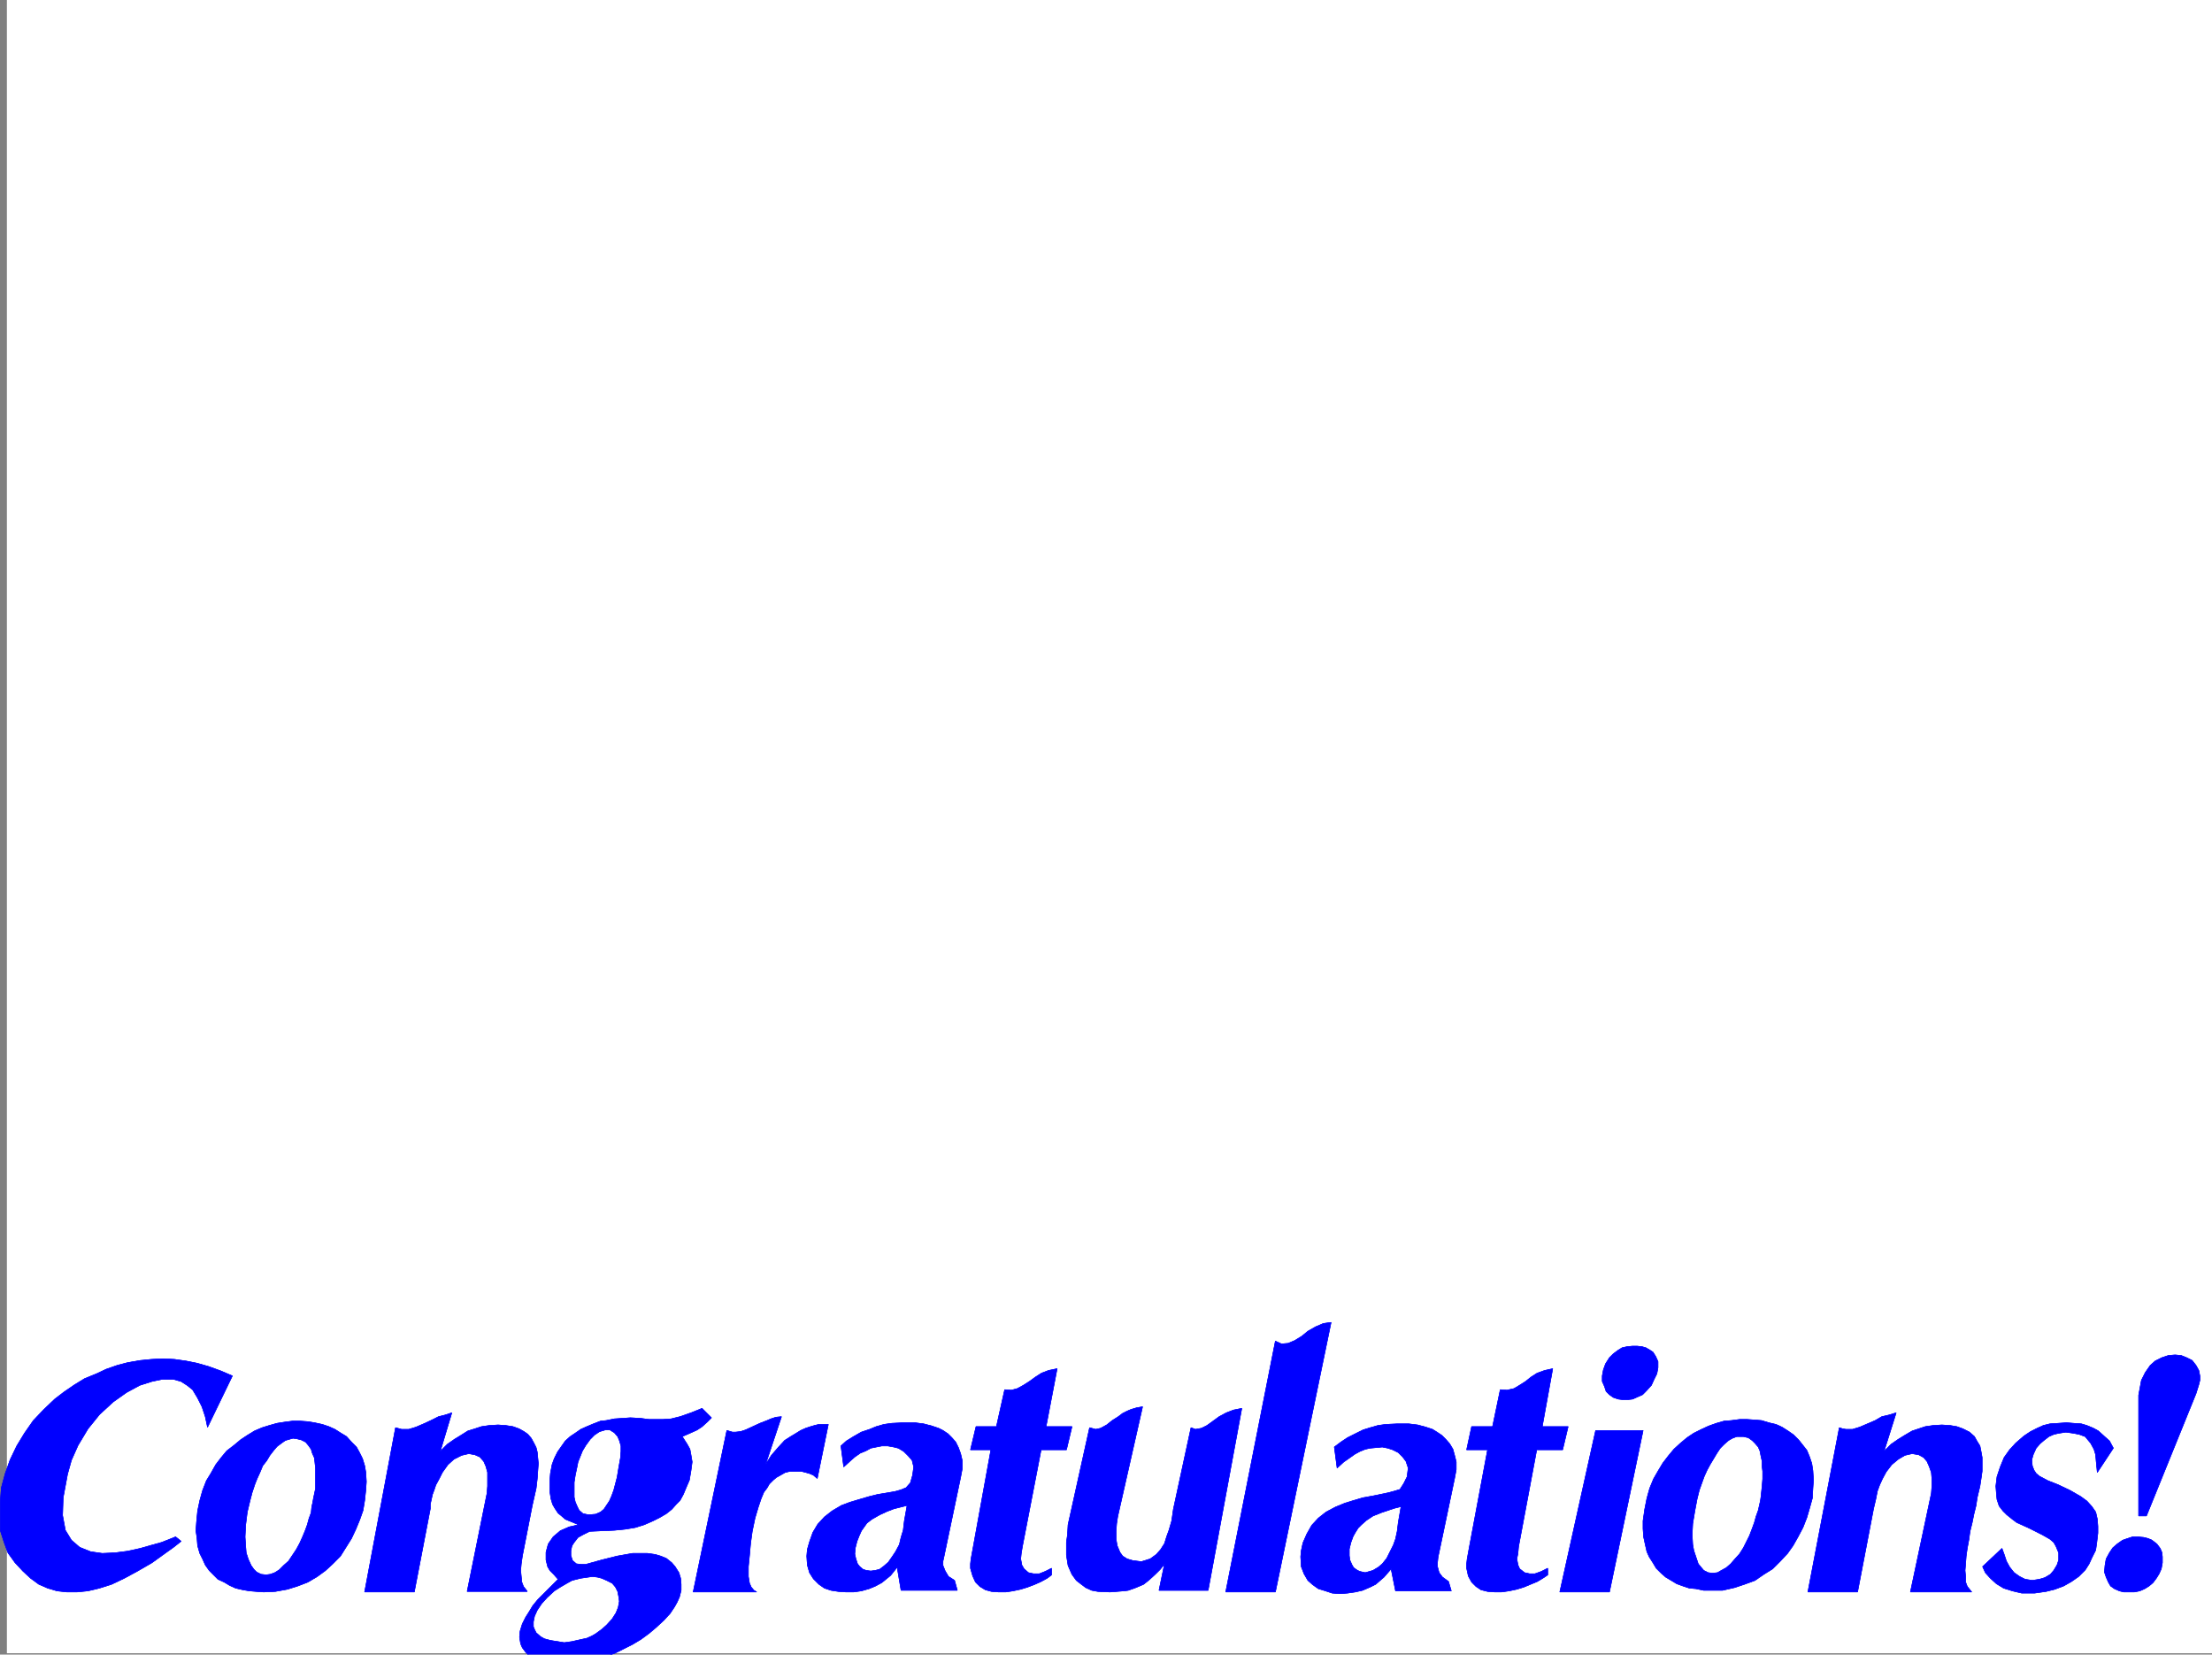 <svg xmlns="http://www.w3.org/2000/svg" width="3006.379" height="2248.25"><rect width="100%" height="100%" fill="#808080" stroke="none"/><defs><clipPath id="a"><path d="M0 0h2997v2244.137H0Zm0 0"/></clipPath><clipPath id="b"><path d="M696 1911h262v335.09H696Zm0 0"/></clipPath><clipPath id="c"><path d="M696 1911h263v335.09H696Zm0 0"/></clipPath></defs><path fill="#fff" d="M9.364 2246.297h2997.015V0H9.364Zm0 0"/><g clip-path="url(#a)" transform="translate(9.364 2.16)"><path fill="#fff" fill-rule="evenodd" stroke="#fff" stroke-linecap="square" stroke-linejoin="bevel" stroke-miterlimit="10" stroke-width=".743" d="M.742 2244.137h2995.531V-2.16H.743Zm0 0"/></g><path fill="#00f" fill-rule="evenodd" stroke="#00f" stroke-linecap="square" stroke-linejoin="bevel" stroke-miterlimit="10" stroke-width=".743" d="M.371 2052.281v-10.48l1.485-20.215 5.277-19.469 6.727-18.73 8.992-18.73 10.48-17.243 12.004-17.203 14.23-14.977 14.977-14.23 12.746-9.738 14.235-9.735 13.488-8.25 16.461-6.726 12.746-6.02 14.977-5.238 14.27-3.754 17.206-2.973 15.012-1.484 15.719-.785 15.718.785 15.758 2.227 14.973 3.011 15.719 4.496 16.5 5.98 15.718 6.727-33.703 69.676-3.011-14.23-4.457-13.492-6.02-12.004-6.727-11.22-7.507-5.984-8.25-5.238-10.477-3.012h-14.976l-14.235 3.012-16.5 5.238-17.984 9.739-17.985 12.746-18.73 17.203-15.719 19.473-13.488 22.48-8.992 20.215-5.242 18.73-5.981 32.22-.781 23.968 3.75 20.215 8.254 13.488 11.218 9.734 15.016 5.985 15.719 2.265 17.242-.78 17.242-2.227 17.207-3.754 15.754-4.496 13.492-3.754 18.727-7.47 7.469 5.981-10.477 8.25-10.48 7.47-18.73 13.487-19.47 11.262-17.988 9.738-17.242 8.211-16.5 5.239-15.719 3.753-14.976 1.485H91.043l-13.488-1.485-12.746-3.753-12.004-5.239-11.223-8.21-10.48-9.739-10.516-11.262-9.738-13.488-5.238-14.23-5.239-16.461zm0 0"/><path fill="none" stroke="#00f" stroke-linecap="square" stroke-linejoin="bevel" stroke-miterlimit="10" stroke-width=".743" d="M.371 2052.281v-10.48l1.485-20.215 5.277-19.469 6.727-18.73 8.992-18.73 10.48-17.243 12.004-17.203 14.23-14.977 14.977-14.23 12.746-9.738 14.235-9.735 13.488-8.25 16.461-6.726 12.746-6.02 14.977-5.238 14.27-3.754 17.206-2.973 15.012-1.484 15.719-.785 15.718.785 15.758 2.227 14.973 3.011 15.719 4.496 16.5 5.98 15.718 6.727-33.703 69.676-3.011-14.23-4.457-13.492-6.02-12.004-6.727-11.22-7.507-5.984-8.25-5.238-10.477-3.012h-14.976l-14.235 3.012-16.5 5.238-17.984 9.739-17.985 12.746-18.73 17.203-15.719 19.473-13.488 22.48-8.992 20.215-5.242 18.73-5.981 32.22-.781 23.968 3.75 20.215 8.254 13.488 11.218 9.734 15.016 5.985 15.719 2.265 17.242-.78 17.242-2.227 17.207-3.754 15.754-4.496 13.492-3.754 18.727-7.47 7.469 5.981-10.477 8.25-10.48 7.47-18.73 13.487-19.47 11.262-17.988 9.738-17.242 8.211-16.5 5.239-15.719 3.753-14.976 1.485H91.043l-13.488-1.485-12.746-3.753-12.004-5.239-11.223-8.21-10.48-9.739-10.516-11.262-9.738-13.488-5.238-14.23-5.239-16.461zm0 0"/><path fill="#00f" fill-rule="evenodd" stroke="#00f" stroke-linecap="square" stroke-linejoin="bevel" stroke-miterlimit="10" stroke-width=".743" d="m407.95 1930.953 10.515.742 8.996 1.489 10.477 2.265 8.992 3.012 8.25 3.715 8.211 5.238 7.508 4.496 6.765 7.508 6.727 6.726 3.754 6.762 4.496 8.996 2.969 9.735 1.527 8.992.742 12.707-.742 11.262-1.527 14.234-2.227 13.45-4.496 12.745-5.242 12.746-5.98 12.707-7.508 12.004-7.508 11.965-10.477 10.52-9.738 8.953-11.258 8.25-12.71 7.508-13.49 5.238-14.23 4.496-16.5 2.973-15.718.742-10.52-.742-8.992-.743-8.953-1.488-9.777-2.265-8.211-3.715-7.508-4.496-8.25-3.754-5.98-5.985-5.981-6.02-5.281-7.468-3.715-8.25-3.754-7.469-3.008-10.515-.746-9.739-1.484-10.476.742-11.223 1.488-15.718 3.008-14.231 3.754-13.492 5.242-13.488 5.98-9.735 6.766-12.004 7.469-9.738 7.504-8.992 9.738-7.469 8.992-7.508 8.992-5.98 9.739-5.985 10.476-4.496 9.738-3.007 10.516-2.973 9.738-1.524 11.22-1.488h10.48l-9.739 23.227-5.238 1.484-5.238 1.527-5.239 3.711-5.984 4.5-4.496 5.239-5.238 6.765-4.496 7.465-5.282 6.766-3.714 8.992-3.75 8.21-3.012 7.509-3.754 11.222-2.973 11.262-3.754 15.715-2.265 17.988-.746 15.719.746 11.965.781 9.734 2.973 8.992 3.75 8.25 3.754 5.243 3.753 3.753 5.985 2.97 6.722.78 6.024-.78 5.98-2.227 5.985-3.754 6.02-5.985 6.726-5.98 4.496-6.766 5.984-8.992 4.496-8.21 3.754-8.25 3.754-8.993 3.008-8.25 2.23-8.211 3.012-8.25.742-7.508 1.485-6.726.742-4.496 3.012-14.231v-26.98l-.742-6.727-.743-7.469-3.011-6.761-1.485-5.239-3.754-5.242-3.754-4.496-5.984-3.012-6.02-1.484-5.242-.742zm0 0"/><path fill="none" stroke="#00f" stroke-linecap="square" stroke-linejoin="bevel" stroke-miterlimit="10" stroke-width=".743" d="m407.95 1930.953 10.515.742 8.996 1.489 10.477 2.265 8.992 3.012 8.25 3.715 8.211 5.238 7.508 4.496 6.765 7.508 6.727 6.726 3.754 6.762 4.496 8.996 2.969 9.735 1.527 8.992.742 12.707-.742 11.262-1.527 14.234-2.227 13.45-4.496 12.745-5.242 12.746-5.98 12.707-7.508 12.004-7.508 11.965-10.477 10.52-9.738 8.953-11.258 8.25-12.71 7.508-13.49 5.238-14.23 4.496-16.5 2.973-15.718.742-10.52-.742-8.992-.743-8.953-1.488-9.777-2.265-8.211-3.715-7.508-4.496-8.25-3.754-5.98-5.985-5.981-6.02-5.281-7.468-3.715-8.25-3.754-7.469-3.008-10.515-.746-9.739-1.484-10.476.742-11.223 1.488-15.718 3.008-14.231 3.754-13.492 5.242-13.488 5.98-9.735 6.766-12.004 7.469-9.738 7.504-8.992 9.738-7.469 8.992-7.508 8.992-5.98 9.739-5.985 10.476-4.496 9.738-3.007 10.516-2.973 9.738-1.524 11.22-1.488h10.48l-9.739 23.227-5.238 1.484-5.238 1.527-5.239 3.711-5.984 4.5-4.496 5.239-5.238 6.765-4.496 7.465-5.282 6.766-3.714 8.992-3.75 8.21-3.012 7.509-3.754 11.222-2.973 11.262-3.754 15.715-2.265 17.988-.746 15.719.746 11.965.781 9.734 2.973 8.992 3.75 8.25 3.754 5.243 3.753 3.753 5.985 2.97 6.722.78 6.024-.78 5.98-2.227 5.985-3.754 6.02-5.985 6.726-5.98 4.496-6.766 5.984-8.992 4.496-8.21 3.754-8.25 3.754-8.993 3.008-8.25 2.23-8.211 3.012-8.25.742-7.508 1.485-6.726.742-4.496 3.012-14.231v-26.98l-.742-6.727-.743-7.469-3.011-6.761-1.485-5.239-3.754-5.242-3.754-4.496-5.984-3.012-6.02-1.484-5.242-.742zm0 0"/><path fill="#00f" fill-rule="evenodd" stroke="#00f" stroke-linecap="square" stroke-linejoin="bevel" stroke-miterlimit="10" stroke-width=".743" d="m495.61 2163.129 41.996-223.184 8.21 2.23h9.735l9.777-2.972 10.477-4.496 9.734-4.496 10.48-5.238 8.993-2.27 8.992-2.973-15.715 52.434 9.735-9.734 9.734-6.766 9.738-5.98 8.25-5.243 9.735-3.007 8.992-2.973 10.48-1.524 12.004-.746 10.477.746 9.738 1.524 8.25 2.973 6.727 3.753 5.277 3.754 4.496 5.239 3.715 6.722 3.012 6.024 1.484 5.98.742 7.469.782 8.25-.782 10.48-.742 10.477-1.484 12.75-5.242 23.223-13.489 68.894-1.484 10.52-.785 8.953.785 8.25.742 7.508 2.227 5.98 5.242 6.727h-81.64l26.976-133.293.742-9.774v-18.691l-2.266-8.25-2.972-6.762-5.278-5.984-6.726-2.973-8.25-1.523-9.735 2.27-10.48 5.237-8.25 7.47-7.508 10.515-4.496 8.953-4.496 8.25-2.227 6.766-2.27 5.984-2.972 13.488v5.98l-21.737 113.08zm0 0"/><path fill="none" stroke="#00f" stroke-linecap="square" stroke-linejoin="bevel" stroke-miterlimit="10" stroke-width=".743" d="m495.61 2163.129 41.996-223.184 8.21 2.23h9.735l9.777-2.972 10.477-4.496 9.734-4.496 10.48-5.238 8.993-2.27 8.992-2.973-15.715 52.434 9.735-9.734 9.734-6.766 9.738-5.98 8.25-5.243 9.735-3.007 8.992-2.973 10.48-1.524 12.004-.746 10.477.746 9.738 1.524 8.25 2.973 6.727 3.753 5.277 3.754 4.496 5.239 3.715 6.722 3.012 6.024 1.484 5.98.742 7.469.782 8.25-.782 10.48-.742 10.477-1.484 12.75-5.242 23.223-13.489 68.894-1.484 10.52-.785 8.953.785 8.25.742 7.508 2.227 5.98 5.242 6.727h-81.64l26.976-133.293.742-9.774v-18.691l-2.266-8.25-2.972-6.762-5.278-5.984-6.726-2.973-8.25-1.523-9.735 2.27-10.48 5.237-8.25 7.47-7.508 10.515-4.496 8.953-4.496 8.25-2.227 6.766-2.27 5.984-2.972 13.488v5.98l-21.737 113.08zm0 0"/><g clip-path="url(#b)" transform="translate(9.364 2.16)"><path fill="#00f" fill-rule="evenodd" d="m814.453 1928.05-7.508.743-1.484 14.234 7.469-2.23h6.761l5.985 3.715 4.496 5.238 2.265 5.281 2.231 7.465v7.508l-.742 8.992-2.27 12.711-2.226 13.488-4.496 17.243-3.012 8.21-2.973 6.766-4.496 6.723-3.012 4.5-4.496 3.75-6.726 2.972-9.774.782-7.468-1.524-5.239-4.496-2.27-4.496-2.968-6.727-1.527-6.722v-20.254l1.527-9.738 2.227-10.477 1.488-7.469 3.008-7.508 3.011-7.507 4.496-7.47 5.985-8.25 5.98-5.98 6.766-4.496 1.484-14.234-9.734 3.754-8.992 3.754-8.25 3.715-7.469 5.238-6.766 4.496-6.726 6.023-5.278 7.47-5.238 7.503-4.496 8.996-2.973 8.211-2.27 12.004-.741 9.734v14.977l1.488 9.734 2.266 7.508 3.011 5.238 4.457 6.727 3.754 3.012 6.02 5.238 17.988 7.469-6.023 1.523-6.723 1.485-12.004 5.242-9.738 8.25-6.723 9.734-3.012 11.223v10.476l2.227 8.996 3.012 5.239 5.238 5.238 5.984 6.766 18.77 1.484 5.98-1.484 5.985-1.485 10.476-1.527 5.278-.742 6.726.742 5.98 1.527 6.766 2.969 7.47 3.754 4.495 5.238 3.012 5.985 1.484 7.507.781 5.98-1.523 8.25-2.973 7.47-5.277 8.25-7.469 8.25-6.765 5.984-8.211 5.98-5.278 3.012-6.722 3.012-6.766 1.484-6.726 1.485-6.723 1.527-10.52 1.484-8.992-1.484-9.738-1.527-8.25-2.227-5.238-3.012-5.98-5.238-2.231-4.496-1.524-3.754v-6.727l1.524-7.507 3.715-8.211 6.02-8.992 7.468-8.25 9.738-8.993 8.25-5.242 8.992-5.238 6.766-3.754-18.77-1.484-27.722 27.722-6.727 8.211-4.496 7.508-5.238 8.25-4.496 8.992-3.012 9.735-.742 8.21 1.484 8.993 2.27 5.242 4.496 6.02 5.238 5.238 6.766 4.5 8.953 2.968 8.25 1.528 9.738 1.484 9.734.742 12.004-.742 11.262-1.484 12.707-1.528 11.262-2.968 12.707-3.754 12.746-4.496 12.004-5.985 11.965-6.02 11.261-6.726 11.22-8.25 9.737-8.25 10.516-9.734 8.211-8.957 6.023-8.992 3.754-6.766 2.97-6.723 2.269-8.992v-8.25l-.743-8.21-2.27-7.509-5.237-8.25-4.496-5.242-7.508-5.98-7.469-3.012-7.508-2.227-10.476-1.488h-20.254l-20.957 3.715-21 5.238-21.7 6.024h-6.02l-6.726-.742-5.238-4.497-2.27-6.765v-6.727l1.528-6.761 2.969-4.497 5.242-6.726 6.762-3.754 8.992-4.496 16.46-.742 17.247-.742 14.972-1.489 13.493-2.265 12.004-3.754 11.964-5.242 8.993-4.497 8.992-5.238 7.508-5.98 5.98-6.727 5.242-5.238 4.496-8.25 3.754-8.996 4.496-10.477 2.266-13.488 1.488-11.223-1.488-8.992-1.524-8.25-3.714-6.727-6.766-10.519 12.004-5.238 8.21-3.715 6.766-4.496 7.508-6.766 5.239-5.238-12.747-12.746-14.976 6.02-15.012 5.241-11.965 2.97-11.261.784h-18.73l-11.966-1.527-13.488-.742-10.48.742-11.258.742zm0 0"/></g><g fill="none" stroke="#00f" stroke-linecap="square" stroke-linejoin="bevel" stroke-miterlimit="10" stroke-width=".743" clip-path="url(#c)" transform="translate(9.364 2.16)"><path d="m814.453 1928.05-7.508.743-1.484 14.234 7.469-2.23h6.761l5.985 3.715 4.496 5.238 2.266 5.281 2.23 7.465v7.508l-.742 8.992-2.27 12.711-2.226 13.488-4.496 17.242-3.012 8.211-2.973 6.766-4.496 6.723-3.012 4.5-4.496 3.75-6.726 2.972-9.774.782-7.468-1.524-5.239-4.496-2.27-4.496-2.968-6.727-1.527-6.722v-20.254l1.527-9.738 2.227-10.477 1.488-7.469 3.008-7.508 3.011-7.507 4.496-7.47 5.985-8.25 5.98-5.98 6.766-4.496 1.484-14.234-9.734 3.754-8.992 3.754-8.25 3.715-7.469 5.238-6.766 4.496-6.726 6.023-5.278 7.47-5.238 7.503-4.496 8.996-2.973 8.211-2.27 12.004-.741 9.734v14.977l1.488 9.734 2.266 7.508 3.011 5.238 4.457 6.727 3.754 3.012 6.02 5.238 17.988 7.469-6.023 1.523-6.723 1.485-12.004 5.242-9.738 8.25-6.723 9.734-3.012 11.223v10.476l2.227 8.996 3.012 5.239 5.238 5.238 5.984 6.766 18.77 1.484 5.98-1.484 5.985-1.485 10.476-1.527 5.278-.742 6.726.742 5.98 1.527 6.766 2.969 7.47 3.754 4.495 5.238 3.012 5.985 1.484 7.507.782 5.98-1.524 8.25-2.973 7.47-5.277 8.25-7.469 8.25-6.765 5.984-8.211 5.98-5.278 3.012-6.722 3.012-6.766 1.484-6.726 1.485-6.723 1.527-10.52 1.484-8.992-1.484-9.738-1.527-8.25-2.227-5.238-3.012-5.98-5.238-2.231-4.496-1.524-3.754v-6.727l1.524-7.507 3.715-8.211 6.02-8.992 7.468-8.25 9.738-8.993 8.25-5.242 8.992-5.238 6.766-3.754-18.77-1.484-27.722 27.722-6.727 8.211-4.496 7.508-5.238 8.25-4.496 8.992-3.012 9.735-.742 8.21 1.484 8.993 2.27 5.242 4.496 6.02 5.238 5.238 6.766 4.5 8.953 2.968 8.25 1.528 9.738 1.484 9.734.742 12.004-.742 11.262-1.484 12.707-1.528 11.262-2.968 12.707-3.754 12.746-4.496 12.004-5.985 11.965-6.02 11.261-6.726 11.22-8.25 9.737-8.25 10.516-9.734 8.211-8.957 6.023-8.992 3.754-6.766 2.97-6.723 2.269-8.992v-8.25l-.743-8.21-2.27-7.509-5.237-8.25-4.496-5.242-7.508-5.98-7.469-3.012-7.508-2.227-10.476-1.488h-20.254l-20.957 3.715-21 5.238-21.7 6.024h-6.019l-6.727-.742-5.238-4.497-2.27-6.765v-6.727l1.528-6.761 2.969-4.497 5.242-6.726 6.762-3.754 8.992-4.496 16.46-.742 17.247-.742 14.972-1.489 13.493-2.265 12.004-3.754 11.964-5.242 8.993-4.497 8.992-5.238 7.508-5.98 5.98-6.727 5.242-5.238 4.496-8.25 3.754-8.996 4.496-10.477 2.266-13.488 1.488-11.223-1.488-8.992-1.523-8.25-3.715-6.726-6.766-10.52 12.004-5.238 8.21-3.715 6.767-4.496 7.507-6.766 5.239-5.238-12.746-12.746-14.977 6.02-15.012 5.241-11.965 2.97-11.261.784h-18.73l-11.966-1.527-13.488-.742-10.48.742-11.258.742zm0 0"/><path d="m814.453 1928.05-7.508.743-1.484 14.234 7.469-2.23h6.761l5.985 3.715 4.496 5.238 2.266 5.281 2.23 7.465v7.508l-.742 8.992-2.27 12.711-2.226 13.488-4.496 17.242-3.012 8.211-2.973 6.766-4.496 6.723-3.012 4.5-4.496 3.75-6.726 2.972-9.774.782-7.468-1.524-5.239-4.496-2.27-4.496-2.968-6.727-1.527-6.722v-20.254l1.527-9.738 2.227-10.477 1.488-7.469 3.008-7.508 3.011-7.507 4.496-7.47 5.985-8.25 5.98-5.98 6.766-4.496 1.484-14.234-9.734 3.754-8.992 3.754-8.25 3.715-7.469 5.238-6.766 4.496-6.726 6.023-5.278 7.47-5.238 7.503-4.496 8.996-2.973 8.211-2.27 12.004-.741 9.734v14.977l1.488 9.734 2.266 7.508 3.011 5.238 4.457 6.727 3.754 3.012 6.02 5.238 17.988 7.469-6.023 1.523-6.723 1.485-12.004 5.242-9.738 8.25-6.723 9.734-3.012 11.223v10.476l2.227 8.996 3.012 5.239 5.238 5.238 5.984 6.766 18.77 1.484 5.98-1.484 5.985-1.485 10.476-1.527 5.278-.742 6.726.742 5.98 1.527 6.766 2.969 7.47 3.754 4.495 5.238 3.012 5.985 1.484 7.507.782 5.98-1.524 8.25-2.973 7.47-5.277 8.25-7.469 8.25-6.765 5.984-8.211 5.98-5.278 3.012-6.722 3.012-6.766 1.484-6.726 1.485-6.723 1.527-10.52 1.484-8.992-1.484-9.738-1.527-8.25-2.227-5.238-3.012-5.98-5.238-2.231-4.496-1.524-3.754v-6.727l1.524-7.507 3.715-8.211 6.02-8.992 7.468-8.25 9.738-8.993 8.25-5.242 8.992-5.238 6.766-3.754-18.77-1.484-27.722 27.722-6.727 8.211-4.496 7.508-5.238 8.25-4.496 8.992-3.012 9.735-.742 8.21 1.484 8.993 2.27 5.242 4.496 6.02 5.238 5.238 6.766 4.5 8.953 2.968 8.25 1.528 9.738 1.484 9.734.742 12.004-.742 11.262-1.484 12.707-1.528 11.262-2.968 12.707-3.754 12.746-4.496 12.004-5.985 11.965-6.02 11.261-6.726 11.22-8.25 9.737-8.25 10.516-9.734 8.211-8.957 6.023-8.992 3.754-6.766 2.97-6.723 2.269-8.992v-8.25l-.743-8.21-2.27-7.509-5.237-8.25-4.496-5.242-7.508-5.98-7.469-3.012-7.508-2.227-10.476-1.488h-20.254l-20.957 3.715-21 5.238-21.7 6.024h-6.019l-6.727-.742-5.238-4.497-2.27-6.765v-6.727l1.528-6.761 2.969-4.497 5.242-6.726 6.762-3.754 8.992-4.496 16.46-.742 17.247-.742 14.972-1.489 13.493-2.265 12.004-3.754 11.964-5.242 8.993-4.497 8.992-5.238 7.508-5.98 5.98-6.727 5.242-5.238 4.496-8.25 3.754-8.996 4.496-10.477 2.266-13.488 1.488-11.223-1.488-8.992-1.523-8.25-3.715-6.726-6.766-10.52 12.004-5.238 8.21-3.715 6.767-4.496 7.507-6.766 5.239-5.238-12.746-12.746-14.977 6.02-15.012 5.241-11.965 2.97-11.261.784h-18.73l-11.966-1.527-13.488-.742-10.48.742-11.258.742zm0 0"/></g><path fill="#00f" fill-rule="evenodd" stroke="#00f" stroke-linecap="square" stroke-linejoin="bevel" stroke-miterlimit="10" stroke-width=".743" d="m942.172 2163.129 45.707-219.43 7.508 2.23h4.496l6.727-.741 6.765-2.231 19.47-8.992 9.737-3.754 5.239-2.27 6.765-2.226 7.465-.742-21.7 65.14 8.212-12.707 9.738-11.261 8.25-8.954 8.25-5.28 7.504-4.497 5.984-3.715 6.727-3.008 6.762-2.23 5.242-1.523 5.98-1.489h12.746l-14.976 73.39-5.238-4.495-5.239-2.227-5.277-1.488-5.984-1.523h-14.977l-6.762 1.523-5.242 2.973-6.723 3.754-4.496 3.753-5.242 5.239-3.008 5.238-4.496 5.984-3.754 8.993-3.754 11.222-4.457 15.016-3.754 17.945-2.269 16.5-1.484 16.461-1.489 14.977v13.488l1.489 8.992 2.226 5.238 3.754 4.5 3.754 2.227zm0 0"/><path fill="none" stroke="#00f" stroke-linecap="square" stroke-linejoin="bevel" stroke-miterlimit="10" stroke-width=".743" d="m942.172 2163.129 45.707-219.43 7.508 2.23h4.496l6.727-.741 6.765-2.231 19.47-8.992 9.737-3.754 5.239-2.27 6.765-2.226 7.465-.742-21.7 65.14 8.212-12.707 9.738-11.261 8.25-8.954 8.25-5.28 7.504-4.497 5.984-3.715 6.727-3.008 6.762-2.23 5.242-1.523 5.98-1.489h12.746l-14.976 73.39-5.238-4.495-5.239-2.227-5.277-1.488-5.984-1.523h-14.977l-6.762 1.523-5.242 2.973-6.723 3.754-4.496 3.753-5.242 5.239-3.008 5.238-4.496 5.984-3.754 8.993-3.754 11.222-4.457 15.016-3.754 17.945-2.269 16.5-1.484 16.461-1.489 14.977v13.488l1.489 8.992 2.226 5.238 3.754 4.5 3.754 2.227zm0 0"/><path fill="#00f" fill-rule="evenodd" stroke="#00f" stroke-linecap="square" stroke-linejoin="bevel" stroke-miterlimit="10" stroke-width=".743" d="m1232.88 2045.555-3.716 20.957-1.523 12.75-2.973 9.734-2.265 9.734-5.239 9.739-4.5 6.722-5.238 7.508-5.98 5.242-6.024 4.496-5.98 1.485-5.985.781-6.02-.781-4.495-1.485-4.496-3.753-2.973-3.715-2.27-6.766-1.484-6.726.742-8.25 2.27-8.993 2.969-7.468 3.011-6.762 3.754-5.242 3.715-5.239 6.766-5.238 10.476-5.984 9.738-4.496 9.735-3.754 8.992-2.266 8.992-2.23-1.484-23.97-7.508 3.013-8.21 2.23-22.481 3.754-12.004 2.969-12.746 3.754-12.711 3.754-12 4.496-12.75 7.507-10.477 8.211-8.992 9.739-6.727 11.257-4.496 12.708-3.011 10.48-.743 8.992.743 12.004 3.011 10.48 5.239 8.25 7.468 7.47 7.508 5.238 8.992 3.011 9.735 1.485 10.48.742h10.52l10.476-1.485 10.48-2.972 8.993-3.754 8.25-4.496 11.965-9.735 8.992-11.261 5.277 31.476h76.403l-3.754-13.492-8.211-5.238-4.496-7.469-3.012-7.508v-5.98l1.488-6.766 22.48-107.094 2.27-12.003v-10.48l-2.27-9.735-3.007-8.211-3.715-7.508-5.242-5.98-5.277-5.243-6.727-4.496-5.98-3.008-8.993-3.011-11.261-2.973-11.965-1.523h-15.758l-15.719.78-10.476 1.485-10.52 3.012-8.992 3.715-11.223 3.754-10.476 5.98-9.778 6.024-7.468 6.722 3.754 28.465 8.21-7.504 6.766-5.984 7.508-5.239 7.469-3.011 6.761-3.715 7.47-1.524 7.507-1.488h8.25l8.21 1.488 6.02 1.524 7.47 4.496 6.023 5.984 5.238 5.98 2.23 8.993-1.488 11.223-3.008 10.52-5.984 6.722zm0 0"/><path fill="none" stroke="#00f" stroke-linecap="square" stroke-linejoin="bevel" stroke-miterlimit="10" stroke-width=".743" d="m1232.88 2045.555-3.716 20.957-1.523 12.75-2.973 9.734-2.265 9.734-5.239 9.739-4.5 6.722-5.238 7.508-5.98 5.242-6.024 4.496-5.98 1.485-5.985.781-6.02-.781-4.495-1.485-4.496-3.753-2.973-3.715-2.27-6.766-1.484-6.726.742-8.25 2.27-8.993 2.969-7.468 3.011-6.762 3.754-5.242 3.715-5.239 6.766-5.238 10.476-5.984 9.738-4.496 9.735-3.754 8.992-2.266 8.992-2.23-1.484-23.97-7.508 3.013-8.21 2.23-22.481 3.754-12.004 2.969-12.746 3.754-12.711 3.754-12 4.496-12.75 7.507-10.477 8.211-8.992 9.739-6.727 11.257-4.496 12.708-3.011 10.48-.743 8.992.743 12.004 3.011 10.48 5.239 8.25 7.468 7.47 7.508 5.238 8.992 3.011 9.735 1.485 10.48.742h10.52l10.476-1.485 10.48-2.972 8.993-3.754 8.25-4.496 11.965-9.735 8.992-11.261 5.277 31.476h76.403l-3.754-13.492-8.211-5.238-4.496-7.469-3.012-7.508v-5.98l1.488-6.766 22.48-107.094 2.27-12.003v-10.48l-2.27-9.735-3.007-8.211-3.715-7.508-5.242-5.98-5.277-5.243-6.727-4.496-5.98-3.008-8.993-3.011-11.261-2.973-11.965-1.523h-15.758l-15.719.78-10.476 1.485-10.52 3.012-8.992 3.715-11.223 3.754-10.476 5.98-9.778 6.024-7.468 6.722 3.754 28.465 8.21-7.504 6.766-5.984 7.508-5.239 7.469-3.011 6.761-3.715 7.47-1.524 7.507-1.488h8.25l8.21 1.488 6.02 1.524 7.47 4.496 6.023 5.984 5.238 5.98 2.23 8.993-1.488 11.223-3.008 10.52-5.984 6.722zm0 0"/><path fill="#00f" fill-rule="evenodd" stroke="#00f" stroke-linecap="square" stroke-linejoin="bevel" stroke-miterlimit="10" stroke-width=".743" d="m1322.809 2101.742 23.969-131.844h-27.719l7.504-31.437h27.722l11.223-50.203 8.992.742 8.25-2.23 8.25-4.497 8.211-5.238 8.25-5.984 8.25-5.278 9.739-3.714 11.257-2.266-15.011 78.668h35.226l-7.504 31.437h-34.449l-25.492 131.844-1.488 8.992-.742 7.47 1.488 8.25 3.008 5.237 5.984 5.243 6.766 1.484h8.21l7.504-2.973 8.997-4.496v8.992l-5.985 4.5-8.25 4.497-8.25 3.714-9.734 3.75-9.738 3.012-10.477 2.23-9.777 1.485h-9.735l-9.734-.742-8.25-2.23-7.469-4.497-5.984-5.98-3.754-8.25-3.008-10.48v-5.981l.742-6.766zm0 0"/><path fill="none" stroke="#00f" stroke-linecap="square" stroke-linejoin="bevel" stroke-miterlimit="10" stroke-width=".743" d="m1322.809 2101.742 23.969-131.844h-27.719l7.504-31.437h27.722l11.223-50.203 8.992.742 8.25-2.23 8.25-4.497 8.211-5.238 8.25-5.984 8.25-5.278 9.739-3.714 11.257-2.266-15.011 78.668h35.226l-7.504 31.437h-34.449l-25.492 131.844-1.488 8.992-.742 7.47 1.488 8.25 3.008 5.237 5.984 5.243 6.766 1.484h8.21l7.504-2.973 8.997-4.496v8.992l-5.985 4.5-8.25 4.497-8.25 3.714-9.734 3.75-9.738 3.012-10.477 2.23-9.777 1.485h-9.735l-9.734-.742-8.25-2.23-7.469-4.497-5.984-5.98-3.754-8.25-3.008-10.48v-5.981l.742-6.766zm0 0"/><path fill="#00f" fill-rule="evenodd" stroke="#00f" stroke-linecap="square" stroke-linejoin="bevel" stroke-miterlimit="10" stroke-width=".743" d="m1451.684 2071.754 29.207-131.809 8.25 2.23 6.727-1.484 8.25-4.5 7.507-5.98 8.25-5.238 5.98-4.496 5.985-3.012 5.239-2.23 7.507-2.266 8.25-1.488-33.742 149.05-1.488 9.735-.742 10.48v10.477l1.484 8.996 3.754 8.992 3.754 5.238 5.984 3.754 7.508 2.27 11.965 1.484 12.004-3.754 8.25-5.98 5.98-6.766 5.239-8.21 3.011-9.735 3.012-8.25 3.715-12.75 2.265-15.715 23.97-110.852 5.984 2.23 8.25-1.484 7.504-3.753 8.253-5.985 8.211-5.98 9.735-5.242 9.773-3.754 11.223-2.266-45.707 247.191h-66.668l7.469-35.933-5.981 7.469-6.766 6.722-8.21 7.508-7.508 5.984-10.477 4.496-10.48 3.754-6.02.743-18.73 1.484-16.461-.742-8.25-1.485-8.25-3.754-5.98-4.496-6.766-5.242-5.985-8.25-5.238-11.965-2.266-14.23v-17.242l1.524-10.48zm0 0"/><path fill="none" stroke="#00f" stroke-linecap="square" stroke-linejoin="bevel" stroke-miterlimit="10" stroke-width=".743" d="m1451.684 2071.754 29.207-131.809 8.25 2.23 6.727-1.484 8.25-4.5 7.507-5.98 8.25-5.238 5.98-4.496 5.985-3.012 5.239-2.23 7.507-2.266 8.25-1.488-33.742 149.05-1.488 9.735-.742 10.48v10.477l1.484 8.996 3.754 8.992 3.754 5.238 5.984 3.754 7.508 2.27 11.965 1.484 12.004-3.754 8.25-5.98 5.98-6.766 5.239-8.21 3.011-9.735 3.012-8.25 3.715-12.75 2.265-15.715 23.97-110.852 5.984 2.23 8.25-1.484 7.504-3.753 8.253-5.985 8.211-5.98 9.735-5.242 9.773-3.754 11.223-2.266-45.707 247.191h-66.668l7.469-35.933-5.981 7.469-6.766 6.722-8.21 7.508-7.508 5.984-10.477 4.496-10.48 3.754-6.02.743-18.73 1.484-16.461-.742-8.25-1.485-8.25-3.754-5.98-4.496-6.766-5.242-5.985-8.25-5.238-11.965-2.266-14.23v-17.242l1.524-10.48zm0 0"/><path fill="#00f" fill-rule="evenodd" stroke="#00f" stroke-linecap="square" stroke-linejoin="bevel" stroke-miterlimit="10" stroke-width=".743" d="m1665.954 2163.129 67.445-340.797 8.25 3.754 8.996-.742 8.992-3.754 9.735-5.98 8.21-6.727 10.52-6.02 10.477-4.496 10.48-1.488-75.66 366.25zm0 0"/><path fill="none" stroke="#00f" stroke-linecap="square" stroke-linejoin="bevel" stroke-miterlimit="10" stroke-width=".743" d="m1665.954 2163.129 67.445-340.797 8.25 3.754 8.996-.742 8.992-3.754 9.735-5.98 8.21-6.727 10.52-6.02 10.477-4.496 10.48-1.488-75.66 366.25zm0 0"/><path fill="#00f" fill-rule="evenodd" stroke="#00f" stroke-linecap="square" stroke-linejoin="bevel" stroke-miterlimit="10" stroke-width=".743" d="m1904.227 2047.043-3.754 21.738-1.484 11.965-2.27 10.477-2.969 8.254-5.242 10.476-3.754 7.508-6.02 7.508-5.238 4.457-7.468 4.496-5.239 1.523-5.28 1.489-6.723-1.489-3.754-1.523-5.243-3.715-2.265-3.754-2.973-6.766-.742-5.98v-8.992l2.227-8.992 3.011-8.211 2.973-5.243 3.754-6.019 4.496-4.496 6.766-5.985 8.992-5.98 11.222-4.496 8.993-3.012 8.992-2.972 8.992-2.266-1.484-23.227-7.508 2.266-8.25 2.23-21.7 4.497-12.746 2.27-12.75 3.753-12.004 3.715-12.707 5.238-12.746 6.762-10.476 8.254-8.996 9.734-6.762 11.965-5.242 12.004-2.227 10.477-.781 8.21.781 13.493 3.715 9.734 5.238 8.992 6.766 5.985 7.508 5.277 9.734 2.973 8.992 3.011 10.48.742 10.477-.742 10.48-1.527 9.774-2.227 10.48-4.5 7.47-3.75 11.261-9.738 9.735-11.223 5.98 29.954h75.7l-3.755-12.707-8.25-6.024-4.496-5.98-2.23-8.25v-5.243l.746-7.464 22.48-107.137 2.23-11.965v-10.477l-2.23-8.992-2.265-8.25-4.5-7.508-5.239-5.984-5.238-5.238-6.726-4.496-6.02-3.754-8.992-2.973-11.223-3.012-12.004-1.484h-15.718l-15.758.742-10.477 1.489-10.48 3.007-9.735 3.012-10.52 5.238-10.48 5.243-8.992 5.98-8.992 6.727 3.754 28.464 8.992-8.21 7.508-5.243 7.469-5.277 6.761-3.715 7.47-3.008 6.765-1.488 8.25-.742 8.21-.781 7.508 1.523 6.762 2.23 7.469 3.754 5.984 5.98 4.496 5.985 3.012 8.992-1.488 12.004-4.496 8.992-5.239 8.211zm0 0"/><path fill="none" stroke="#00f" stroke-linecap="square" stroke-linejoin="bevel" stroke-miterlimit="10" stroke-width=".743" d="m1904.227 2047.043-3.754 21.738-1.484 11.965-2.27 10.477-2.969 8.254-5.242 10.476-3.754 7.508-6.02 7.508-5.238 4.457-7.468 4.496-5.239 1.523-5.28 1.489-6.723-1.489-3.754-1.523-5.243-3.715-2.265-3.754-2.973-6.766-.742-5.98v-8.992l2.227-8.992 3.011-8.211 2.973-5.243 3.754-6.019 4.496-4.496 6.766-5.985 8.992-5.98 11.222-4.496 8.993-3.012 8.992-2.972 8.992-2.266-1.484-23.227-7.508 2.266-8.25 2.23-21.7 4.497-12.746 2.27-12.75 3.753-12.004 3.715-12.707 5.238-12.746 6.762-10.476 8.254-8.996 9.734-6.762 11.965-5.242 12.004-2.227 10.477-.781 8.21.781 13.493 3.715 9.734 5.238 8.992 6.766 5.985 7.508 5.277 9.734 2.973 8.992 3.011 10.48.742 10.477-.742 10.48-1.527 9.774-2.227 10.48-4.5 7.47-3.75 11.261-9.738 9.735-11.223 5.98 29.954h75.7l-3.755-12.707-8.25-6.024-4.496-5.98-2.23-8.25v-5.243l.746-7.464 22.48-107.137 2.23-11.965v-10.477l-2.23-8.992-2.265-8.25-4.5-7.508-5.239-5.984-5.238-5.238-6.726-4.496-6.02-3.754-8.992-2.973-11.223-3.012-12.004-1.484h-15.718l-15.758.742-10.477 1.489-10.48 3.007-9.735 3.012-10.52 5.238-10.48 5.243-8.992 5.98-8.992 6.727 3.754 28.464 8.992-8.21 7.508-5.243 7.469-5.277 6.761-3.715 7.47-3.008 6.765-1.488 8.25-.742 8.21-.781 7.508 1.523 6.762 2.23 7.469 3.754 5.984 5.98 4.496 5.985 3.012 8.992-1.488 12.004-4.496 8.992-5.239 8.211zm0 0"/><path fill="#00f" fill-rule="evenodd" stroke="#00f" stroke-linecap="square" stroke-linejoin="bevel" stroke-miterlimit="10" stroke-width=".743" d="m1997.13 2101.742 24.71-131.844h-28.465l6.766-31.437h28.465l10.476-50.203 8.996.742 9.735-2.23 7.508-4.497 8.25-5.238 7.468-5.984 8.25-5.278 10.477-3.714 10.52-2.266-14.235 78.668h35.192l-7.47 31.437h-35.23l-24.71 131.844-.782 8.992-1.484 7.47 1.484 8.25 2.27 5.237 6.722 5.243 6.766 1.484h7.469l8.25-2.973 8.992-4.496v8.992l-6.723 4.5-7.508 4.497-8.996 3.714-8.992 3.75-9.734 3.012-10.48 2.23-10.477 1.485h-8.992l-9.778-.742-8.953-2.23-6.765-4.497-5.981-5.98-4.496-8.25-2.27-10.48v-5.981l.743-6.766zm0 0"/><path fill="none" stroke="#00f" stroke-linecap="square" stroke-linejoin="bevel" stroke-miterlimit="10" stroke-width=".743" d="m1997.13 2101.742 24.71-131.844h-28.465l6.766-31.437h28.465l10.476-50.203 8.996.742 9.735-2.23 7.508-4.497 8.25-5.238 7.468-5.984 8.25-5.278 10.477-3.714 10.52-2.266-14.235 78.668h35.192l-7.47 31.437h-35.23l-24.71 131.844-.782 8.992-1.484 7.47 1.484 8.25 2.27 5.237 6.722 5.243 6.766 1.484h7.469l8.25-2.973 8.992-4.496v8.992l-6.723 4.5-7.508 4.497-8.996 3.714-8.992 3.75-9.734 3.012-10.48 2.23-10.477 1.485h-8.992l-9.778-.742-8.953-2.23-6.765-4.497-5.981-5.98-4.496-8.25-2.27-10.48v-5.981l.743-6.766zm0 0"/><path fill="#00f" fill-rule="evenodd" stroke="#00f" stroke-linecap="square" stroke-linejoin="bevel" stroke-miterlimit="10" stroke-width=".743" d="m2182.188 1853.066 5.242-8.25 5.277-5.238 5.985-4.496 5.98-3.754 6.766-1.488 7.465-.742h6.023l6.727.742 5.238 1.488 5.238 3.008 4.496 2.973 3.754 6.023 3.012 6.723v8.25l-1.524 8.25-3.714 7.468-3.754 8.25-6.766 7.47-5.238 5.277-6.727 2.972-6.765 3.012-6.723.742h-6.766l-5.98-.742-6.727-2.27-5.277-3.714-4.496-4.497-2.23-6.761-3.012-6.727v-7.508l1.527-8.25zm0 0"/><path fill="none" stroke="#00f" stroke-linecap="square" stroke-linejoin="bevel" stroke-miterlimit="10" stroke-width=".743" d="m2182.188 1853.066 5.242-8.25 5.277-5.238 5.985-4.496 5.98-3.754 6.766-1.488 7.465-.742h6.023l6.727.742 5.238 1.488 5.238 3.008 4.496 2.973 3.754 6.023 3.012 6.723v8.25l-1.524 8.25-3.714 7.468-3.754 8.25-6.766 7.47-5.238 5.277-6.727 2.972-6.765 3.012-6.723.742h-6.766l-5.98-.742-6.727-2.27-5.277-3.714-4.496-4.497-2.23-6.761-3.012-6.727v-7.508l1.527-8.25zm0 0"/><path fill="#00f" fill-rule="evenodd" stroke="#00f" stroke-linecap="square" stroke-linejoin="bevel" stroke-miterlimit="10" stroke-width=".743" d="m2120.02 2163.129 48.68-219.43h64.437l-45.707 219.43zm0 0"/><path fill="none" stroke="#00f" stroke-linecap="square" stroke-linejoin="bevel" stroke-miterlimit="10" stroke-width=".743" d="m2120.02 2163.129 48.68-219.43h64.437l-45.707 219.43zm0 0"/><path fill="#00f" fill-rule="evenodd" stroke="#00f" stroke-linecap="square" stroke-linejoin="bevel" stroke-miterlimit="10" stroke-width=".743" d="m2374.758 1928.727 10.477.742 8.996.742 9.734 2.973 9.735 2.265 8.25 3.754 8.25 5.238 7.507 5.243 6.727 6.722 5.98 7.508 5.282 6.727 3.715 8.992 3.007 8.992 1.489 9.738.78 12.746-.78 11.223-.746 13.488-3.75 13.489-3.715 12.707-5.282 13.492-6.722 12.746-6.766 11.965-7.469 10.515-10.476 11.223-9.777 9.734-11.965 7.47-12.004 8.25-14.23 5.241-13.489 4.496-16.465 3.754h-25.492l-10.477-2.23-8.996-.781-8.992-2.973-8.25-3.012-7.469-4.496-7.504-4.496-5.984-5.238-6.766-6.727-4.496-7.508-5.238-8.25-3.012-6.722-2.226-9.738-2.27-10.477-.742-11.223v-10.52l2.27-15.714 2.968-14.977 3.754-13.488 5.239-12.75 6.023-10.476 6.727-11.223 7.503-9.735 7.47-8.992 8.991-8.254 8.996-7.464 8.993-6.024 10.515-5.238 9.739-4.496 10.476-3.715 10.48-3.012 9.735-.742 11.262-1.484h10.48l-10.48 23.183h-3.754l-5.98 2.27-5.278 3.011-5.984 5.239-5.239 5.238-4.496 6.727-4.496 7.507-4.5 7.465-4.496 8.254-3.754 8.25-2.969 8.211-3.754 10.516-3.011 11.965-2.973 15.718-3.008 17.985-.746 14.976.746 13.488 1.485 8.25 3.011 8.997 3.008 8.992 3.715 4.457 3.754 4.496 5.984 3.012 6.02.742 6.726-.742 5.239-3.012 6.765-3.715 5.98-5.238 5.243-6.024 6.762-7.468 5.238-8.25 4.5-8.993 3.754-7.468 3.71-9.735 3.013-8.25 2.27-8.25 2.968-8.25 1.527-6.726 1.485-6.723.742-5.281 1.488-14.23.781-9.739v-10.476l-.781-6.727v-6.762l-1.488-6.726-1.485-7.508-2.27-5.238-4.495-5.243-3.754-3.71-5.238-3.754-6.727-1.528h-5.238zm0 0"/><path fill="none" stroke="#00f" stroke-linecap="square" stroke-linejoin="bevel" stroke-miterlimit="10" stroke-width=".743" d="m2374.758 1928.727 10.477.742 8.996.742 9.734 2.973 9.735 2.265 8.25 3.754 8.25 5.238 7.507 5.243 6.727 6.722 5.98 7.508 5.282 6.727 3.715 8.992 3.007 8.992 1.489 9.738.78 12.746-.78 11.223-.746 13.488-3.75 13.489-3.715 12.707-5.282 13.492-6.722 12.746-6.766 11.965-7.469 10.515-10.476 11.223-9.777 9.734-11.965 7.47-12.004 8.25-14.23 5.241-13.489 4.496-16.465 3.754h-25.492l-10.477-2.23-8.996-.781-8.992-2.973-8.25-3.012-7.469-4.496-7.504-4.496-5.984-5.238-6.766-6.727-4.496-7.508-5.238-8.25-3.012-6.722-2.226-9.738-2.27-10.477-.742-11.223v-10.52l2.27-15.714 2.968-14.977 3.754-13.488 5.239-12.75 6.023-10.476 6.727-11.223 7.503-9.735 7.47-8.992 8.991-8.254 8.996-7.464 8.993-6.024 10.515-5.238 9.739-4.496 10.476-3.715 10.48-3.012 9.735-.742 11.262-1.484h10.48l-10.48 23.183h-3.754l-5.98 2.27-5.278 3.011-5.984 5.239-5.239 5.238-4.496 6.727-4.496 7.507-4.5 7.465-4.496 8.254-3.754 8.25-2.969 8.211-3.754 10.516-3.011 11.965-2.973 15.718-3.008 17.985-.746 14.976.746 13.488 1.485 8.25 3.011 8.997 3.008 8.992 3.715 4.457 3.754 4.496 5.984 3.012 6.02.742 6.726-.742 5.239-3.012 6.765-3.715 5.98-5.238 5.243-6.024 6.762-7.468 5.238-8.25 4.5-8.993 3.754-7.468 3.71-9.735 3.013-8.25 2.27-8.25 2.968-8.25 1.527-6.726 1.485-6.723.742-5.281 1.488-14.23.781-9.739v-10.476l-.781-6.727v-6.762l-1.488-6.726-1.485-7.508-2.27-5.238-4.495-5.243-3.754-3.71-5.238-3.754-6.727-1.528h-5.238zm0 0"/><path fill="#00f" fill-rule="evenodd" stroke="#00f" stroke-linecap="square" stroke-linejoin="bevel" stroke-miterlimit="10" stroke-width=".743" d="m2457.18 2163.129 42.695-223.184 4.5 1.489 4.496.742h8.993l9.734-2.973 10.48-4.496 10.516-4.496 8.996-5.238 9.735-2.27 9.734-2.973-16.5 52.434 9.738-9.734 9.774-6.766 9.738-5.98 8.992-5.243 8.992-3.007 8.953-2.973 10.52-1.524 11.965-.746 11.258.746 8.996 1.524 8.25 2.973 8.953 4.496 6.765 5.98 3.75 6.766 3.754 5.98 1.489 7.508 1.484 8.211v18.73l-1.484 10.477-1.489 9.738-3.754 15.758-1.523 10.477-2.973 11.964-2.265 11.262-2.973 11.965-1.523 11.262-2.23 11.965-1.485 10.476-.781 10.52-.747 8.953.747 8.25v7.508l2.265 5.98 5.985 7.469h-83.168l28.464-134.035.743-9.774v-9.738l-.743-8.953-2.972-8.25-3.008-6.762-4.496-5.242-6.727-3.715-8.992-1.523-9.777 2.27-8.953 5.238-8.993 7.468-7.507 9.735-5.239 9.734-3.754 8.25-3.011 8.25-2.227 11.223-3.012 12.746-21.699 113.078zm0 0"/><path fill="none" stroke="#00f" stroke-linecap="square" stroke-linejoin="bevel" stroke-miterlimit="10" stroke-width=".743" d="m2457.18 2163.129 42.695-223.184 4.5 1.489 4.496.742h8.993l9.734-2.973 10.48-4.496 10.516-4.496 8.996-5.238 9.735-2.27 9.734-2.973-16.5 52.434 9.738-9.734 9.774-6.766 9.738-5.98 8.992-5.243 8.992-3.007 8.953-2.973 10.52-1.524 11.965-.746 11.258.746 8.996 1.524 8.25 2.973 8.953 4.496 6.765 5.98 3.75 6.766 3.754 5.98 1.489 7.508 1.484 8.211v18.73l-1.484 10.477-1.489 9.738-3.754 15.758-1.523 10.477-2.973 11.964-2.265 11.262-2.973 11.965-1.523 11.262-2.23 11.965-1.485 10.476-.781 10.52-.747 8.953.747 8.25v7.508l2.265 5.98 5.985 7.469h-83.168l28.464-134.035.743-9.774v-9.738l-.743-8.953-2.972-8.25-3.008-6.762-4.496-5.242-6.727-3.715-8.992-1.523-9.777 2.27-8.953 5.238-8.993 7.468-7.507 9.735-5.239 9.734-3.754 8.25-3.011 8.25-2.227 11.223-3.012 12.746-21.699 113.078zm0 0"/><path fill="#00f" fill-rule="evenodd" stroke="#00f" stroke-linecap="square" stroke-linejoin="bevel" stroke-miterlimit="10" stroke-width=".743" d="m2712.66 2019.32 1.524-12.707 4.496-13.492 5.238-12.746 7.47-10.477 8.25-8.996 11.26-9.734 8.993-5.98 8.957-4.497 8.25-3.754 8.992-2.23 11.262-.742 11.219-.781 9.738.78 10.476.743 7.508 2.23 8.993 3.754 6.765 3.75 8.211 7.47 6.766 6.023 5.238 9.734-21.738 32.96-1.489-15.01-.742-8.958-2.27-7.504-4.495-8.254-3.754-4.496-3.711-4.496-8.25-2.969-7.508-1.527-10.48-1.484-9.735 1.484-6.765 1.527-6.727 2.97-6.762 5.28-5.242 4.457-5.238 6.02-3.754 8.21-2.227 7.509.742 8.25 2.266 5.984 2.973 4.496 4.496 3.754 11.262 5.98 14.976 5.981 15.719 7.508 14.23 8.21 8.25 6.024 6.766 7.469 5.238 7.504 2.23 9.738.743 9.735v8.992l-1.488 12.71-1.485 10.516-5.238 10.48-3.754 8.25-5.238 8.212-8.996 8.992-9.735 6.766-10.52 5.98-11.964 4.496-12.004 2.973-15.715 2.27h-17.246l-12.746-3.012-11.965-3.754-9.773-5.985-8.211-7.465-6.766-7.507-3.754-8.25 26.239-24.711 3.007 8.25 2.973 8.992 4.496 8.21 6.024 7.509 7.468 5.238 7.504 3.754 9.738 1.484 9.735-1.484 7.508-2.27 7.468-4.496 4.497-5.238 4.496-7.469 2.27-6.765v-9.735l-3.755-8.953-3.011-5.277-5.239-4.5-10.48-5.98-19.473-9.735-15.012-6.727-5.984-4.496-7.469-5.984-5.277-5.238-5.238-6.766-2.973-8.992-.781-8.211zm0 0"/><path fill="none" stroke="#00f" stroke-linecap="square" stroke-linejoin="bevel" stroke-miterlimit="10" stroke-width=".743" d="m2712.66 2019.32 1.524-12.707 4.496-13.492 5.238-12.746 7.47-10.477 8.25-8.996 11.26-9.734 8.993-5.98 8.957-4.497 8.25-3.754 8.992-2.23 11.262-.742 11.219-.781 9.738.78 10.476.743 7.508 2.23 8.993 3.754 6.765 3.75 8.211 7.47 6.766 6.023 5.238 9.734-21.738 32.96-1.489-15.01-.742-8.958-2.27-7.504-4.495-8.254-3.754-4.496-3.711-4.496-8.25-2.969-7.508-1.527-10.48-1.484-9.735 1.484-6.765 1.527-6.727 2.97-6.762 5.28-5.242 4.457-5.238 6.02-3.754 8.21-2.227 7.509.742 8.25 2.266 5.984 2.973 4.496 4.496 3.754 11.262 5.98 14.976 5.981 15.719 7.508 14.23 8.21 8.25 6.024 6.766 7.469 5.238 7.504 2.23 9.738.743 9.735v8.992l-1.488 12.71-1.485 10.516-5.238 10.48-3.754 8.25-5.238 8.212-8.996 8.992-9.735 6.766-10.52 5.98-11.964 4.496-12.004 2.973-15.715 2.27h-17.246l-12.746-3.012-11.965-3.754-9.773-5.985-8.211-7.465-6.766-7.507-3.754-8.25 26.239-24.711 3.007 8.25 2.973 8.992 4.496 8.21 6.024 7.509 7.468 5.238 7.504 3.754 9.738 1.484 9.735-1.484 7.508-2.27 7.468-4.496 4.497-5.238 4.496-7.469 2.27-6.765v-9.735l-3.755-8.953-3.011-5.277-5.239-4.5-10.48-5.98-19.473-9.735-15.012-6.727-5.984-4.496-7.469-5.984-5.277-5.238-5.238-6.766-2.973-8.992-.781-8.211zm0 0"/><path fill="#00f" fill-rule="evenodd" stroke="#00f" stroke-linecap="square" stroke-linejoin="bevel" stroke-miterlimit="10" stroke-width=".743" d="M2906.711 2059.79v-164.028l1.528-8.25 2.226-12 5.242-10.48 6.762-9.735 6.727-5.984 8.992-4.497 8.992-3.011 8.996-.743 8.25.743 7.504 3.011 7.469 3.754 5.242 6.727 3.75 6.762 1.488 7.468v5.985l-1.488 6.02-3.75 11.964-67.41 166.293zm0 0"/><path fill="none" stroke="#00f" stroke-linecap="square" stroke-linejoin="bevel" stroke-miterlimit="10" stroke-width=".743" d="M2906.711 2059.79v-164.028l1.528-8.25 2.226-12 5.242-10.48 6.762-9.735 6.727-5.984 8.992-4.497 8.992-3.011 8.996-.743 8.25.743 7.504 3.011 7.469 3.754 5.242 6.727 3.75 6.762 1.488 7.468v5.985l-1.488 6.02-3.75 11.964-67.41 166.293zm0 0"/><path fill="#00f" fill-rule="evenodd" stroke="#00f" stroke-linecap="square" stroke-linejoin="bevel" stroke-miterlimit="10" stroke-width=".743" d="m2861.004 2127.195 1.528-8.992 4.496-8.25 4.496-6.726 5.98-5.239 7.508-5.238 6.727-2.27 6.761-2.226h6.727l8.25.742 5.98 1.484 5.243 2.27 6.761 5.238 4.5 5.985 2.227 5.238.742 5.98v8.25l-1.484 8.25-3.012 6.727-3.715 6.023-4.496 5.98-5.277 4.497-5.985 3.754-6.722 2.972-7.508 1.485h-14.235l-5.98-1.485-6.766-2.972-5.238-3.754-3.012-5.238-2.968-6.766-2.27-6.723zm0 0"/><path fill="none" stroke="#00f" stroke-linecap="square" stroke-linejoin="bevel" stroke-miterlimit="10" stroke-width=".743" d="m2861.004 2127.195 1.528-8.992 4.496-8.25 4.496-6.726 5.98-5.239 7.508-5.238 6.727-2.27 6.761-2.226h6.727l8.25.742 5.98 1.484 5.243 2.27 6.761 5.238 4.5 5.985 2.227 5.238.742 5.98v8.25l-1.484 8.25-3.012 6.727-3.715 6.023-4.496 5.98-5.277 4.497-5.985 3.754-6.722 2.972-7.508 1.485h-14.235l-5.98-1.485-6.766-2.972-5.238-3.754-3.012-5.238-2.968-6.766-2.27-6.723zm0 0"/></svg>
